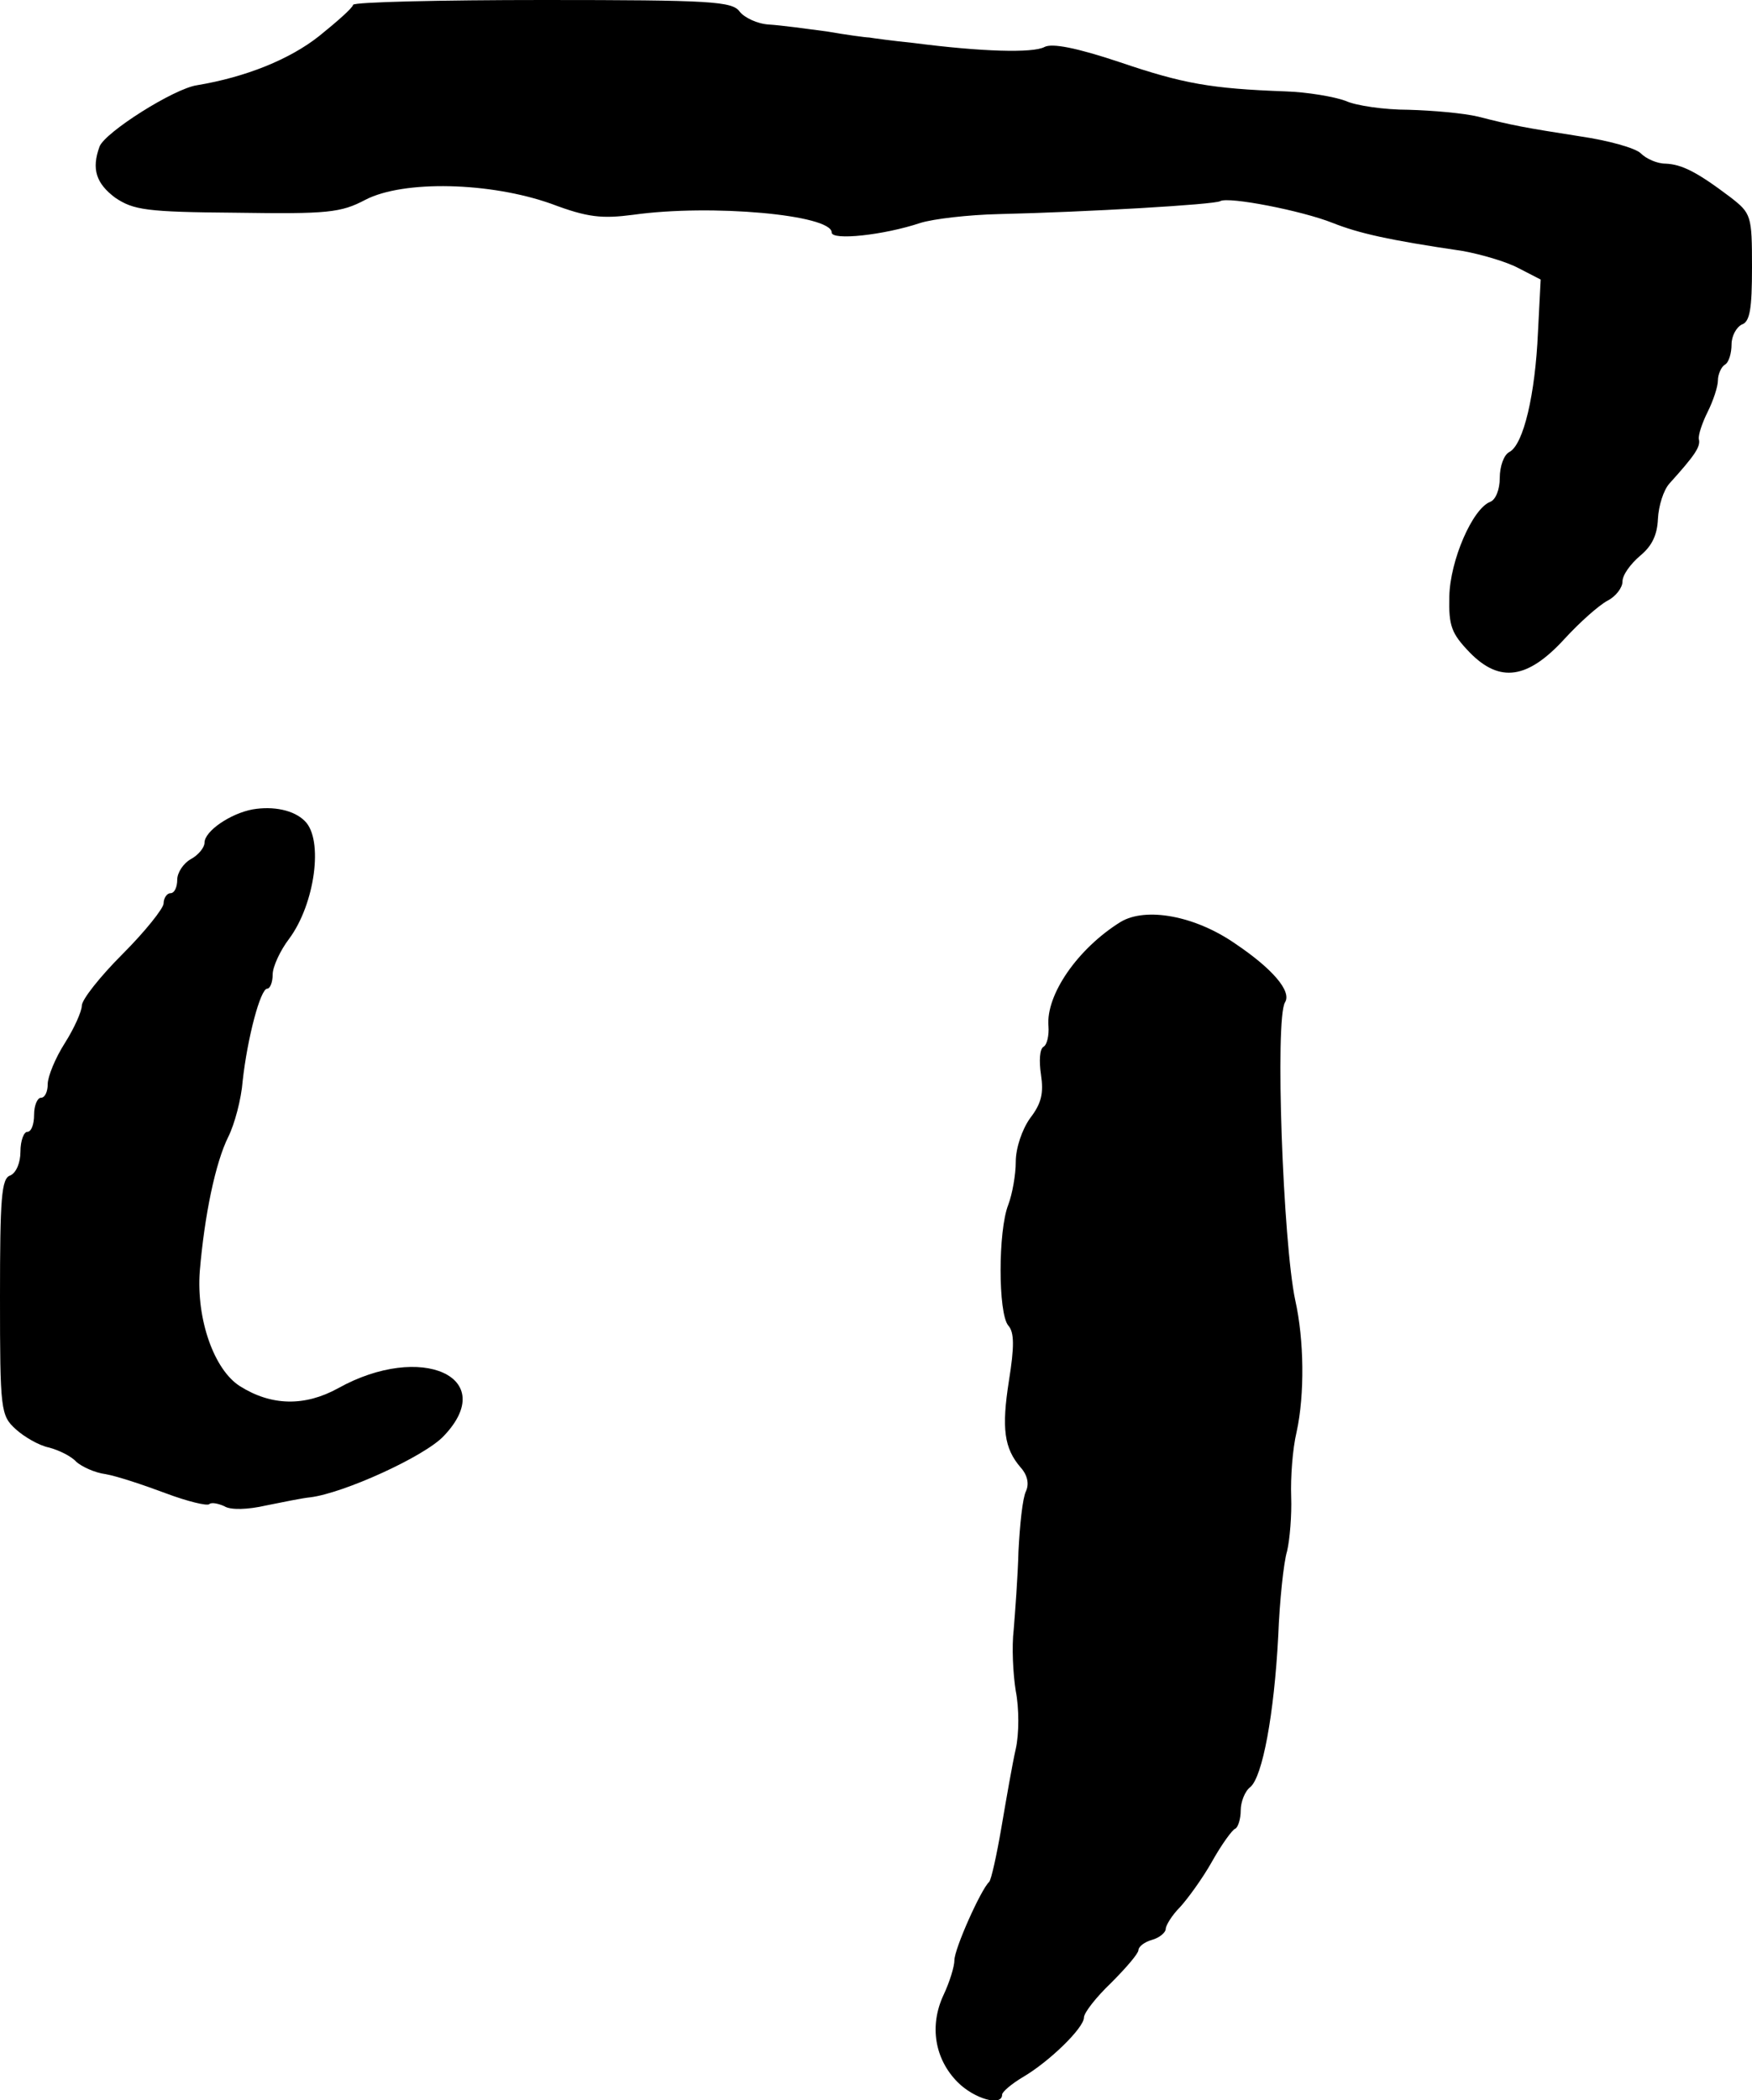 <?xml version="1.0" standalone="no"?>
<!DOCTYPE svg PUBLIC "-//W3C//DTD SVG 20010904//EN"
 "http://www.w3.org/TR/2001/REC-SVG-20010904/DTD/svg10.dtd">
<svg version="1.0" xmlns="http://www.w3.org/2000/svg"
 width="257pt" height="308pt" viewBox="0 0 257 308"
 preserveAspectRatio="xMidYMid meet">
<g transform="translate(0,308) scale(0.1,-0.1)"
fill="#000000" stroke="none">
<path d="M518 3073 c-1 -5 -24 -25 -50 -46 -43 -34 -107 -60 -179 -72 -34 -5
-135 -69 -143 -90 -12 -33 -5 -54 23 -75 27 -18 45 -21 178 -22 134 -2 153 0
189 19 56 29 183 26 273 -6 53 -20 74 -22 120 -16 114 16 291 0 291 -26 0 -12
76 -4 130 14 19 6 71 12 115 13 129 3 317 14 325 19 12 7 120 -14 165 -32 38
-15 81 -25 190 -41 28 -5 65 -16 82 -25 l33 -17 -4 -78 c-4 -90 -21 -164 -42
-175 -8 -4 -14 -21 -14 -38 0 -17 -6 -32 -14 -35 -26 -10 -59 -86 -60 -139 -1
-43 3 -54 30 -82 44 -45 85 -39 139 20 22 24 50 49 63 56 12 6 22 19 22 28 0
10 12 26 26 38 17 14 25 30 26 54 1 19 8 42 17 52 37 41 46 54 43 65 -1 6 5
24 13 40 8 16 15 37 15 46 0 9 5 20 10 23 6 3 10 17 10 30 0 12 7 25 15 29 12
4 15 23 15 84 0 76 -1 79 -32 103 -49 37 -71 48 -95 49 -12 0 -28 7 -36 15 -8
8 -48 19 -89 25 -83 13 -99 16 -150 29 -21 5 -66 9 -102 10 -35 0 -77 6 -92
13 -16 6 -56 13 -89 14 -108 4 -149 11 -243 43 -63 21 -99 28 -110 22 -17 -9
-92 -7 -192 6 -30 3 -59 7 -65 8 -5 0 -34 4 -63 9 -30 4 -67 9 -84 10 -17 1
-36 10 -43 19 -11 15 -41 17 -288 17 -151 0 -277 -3 -279 -7z"/>
<path d="M371 1893 c-33 -6 -71 -32 -71 -49 0 -7 -9 -18 -20 -24 -11 -6 -20
-20 -20 -30 0 -11 -4 -20 -10 -20 -5 0 -10 -7 -10 -15 0 -7 -27 -41 -60 -74
-33 -33 -60 -67 -60 -76 0 -8 -11 -33 -25 -55 -14 -22 -25 -49 -25 -60 0 -11
-4 -20 -10 -20 -5 0 -10 -11 -10 -25 0 -14 -4 -25 -10 -25 -5 0 -10 -13 -10
-29 0 -16 -6 -31 -15 -35 -13 -4 -15 -34 -15 -178 0 -166 1 -174 23 -194 12
-11 34 -24 49 -27 15 -4 33 -13 40 -21 8 -7 27 -16 43 -18 17 -3 56 -16 88
-28 32 -12 61 -19 64 -16 3 3 13 1 22 -3 9 -6 35 -5 61 1 25 5 54 11 65 12 49
6 168 60 196 90 82 86 -33 138 -155 70 -49 -27 -98 -26 -144 3 -38 24 -64 98
-59 168 7 83 23 160 42 198 9 18 19 55 21 82 7 63 26 135 36 135 4 0 8 9 8 21
0 11 11 35 24 52 38 51 51 146 23 173 -16 16 -46 22 -76 17z"/>
<path d="M1644 1728 c-63 -39 -110 -107 -106 -153 1 -13 -2 -27 -7 -30 -6 -3
-7 -21 -4 -41 4 -27 1 -42 -16 -64 -12 -17 -21 -44 -21 -64 0 -19 -5 -47 -11
-63 -15 -38 -15 -159 0 -177 9 -10 9 -31 1 -81 -11 -70 -7 -99 17 -127 10 -11
13 -24 8 -35 -5 -10 -9 -49 -11 -88 -1 -38 -5 -90 -7 -115 -3 -25 -1 -65 3
-90 5 -25 5 -63 0 -85 -5 -22 -14 -74 -21 -115 -7 -41 -15 -77 -18 -80 -12
-11 -51 -98 -51 -115 0 -9 -7 -32 -16 -51 -21 -45 -13 -94 21 -128 24 -24 65
-36 65 -18 0 4 14 16 31 26 39 23 89 72 89 87 0 7 18 30 40 51 22 22 40 43 40
48 0 5 9 12 20 15 11 3 20 11 20 16 0 5 9 20 21 32 11 12 33 42 47 67 14 25
30 47 34 48 4 2 8 14 8 27 0 12 6 28 14 34 18 15 35 107 41 221 2 52 8 109 13
125 4 17 7 53 6 80 -1 28 2 70 8 95 12 55 11 135 -2 193 -18 84 -30 413 -15
437 10 16 -18 49 -73 86 -59 41 -131 54 -168 32z"/>
</g>
</svg>
